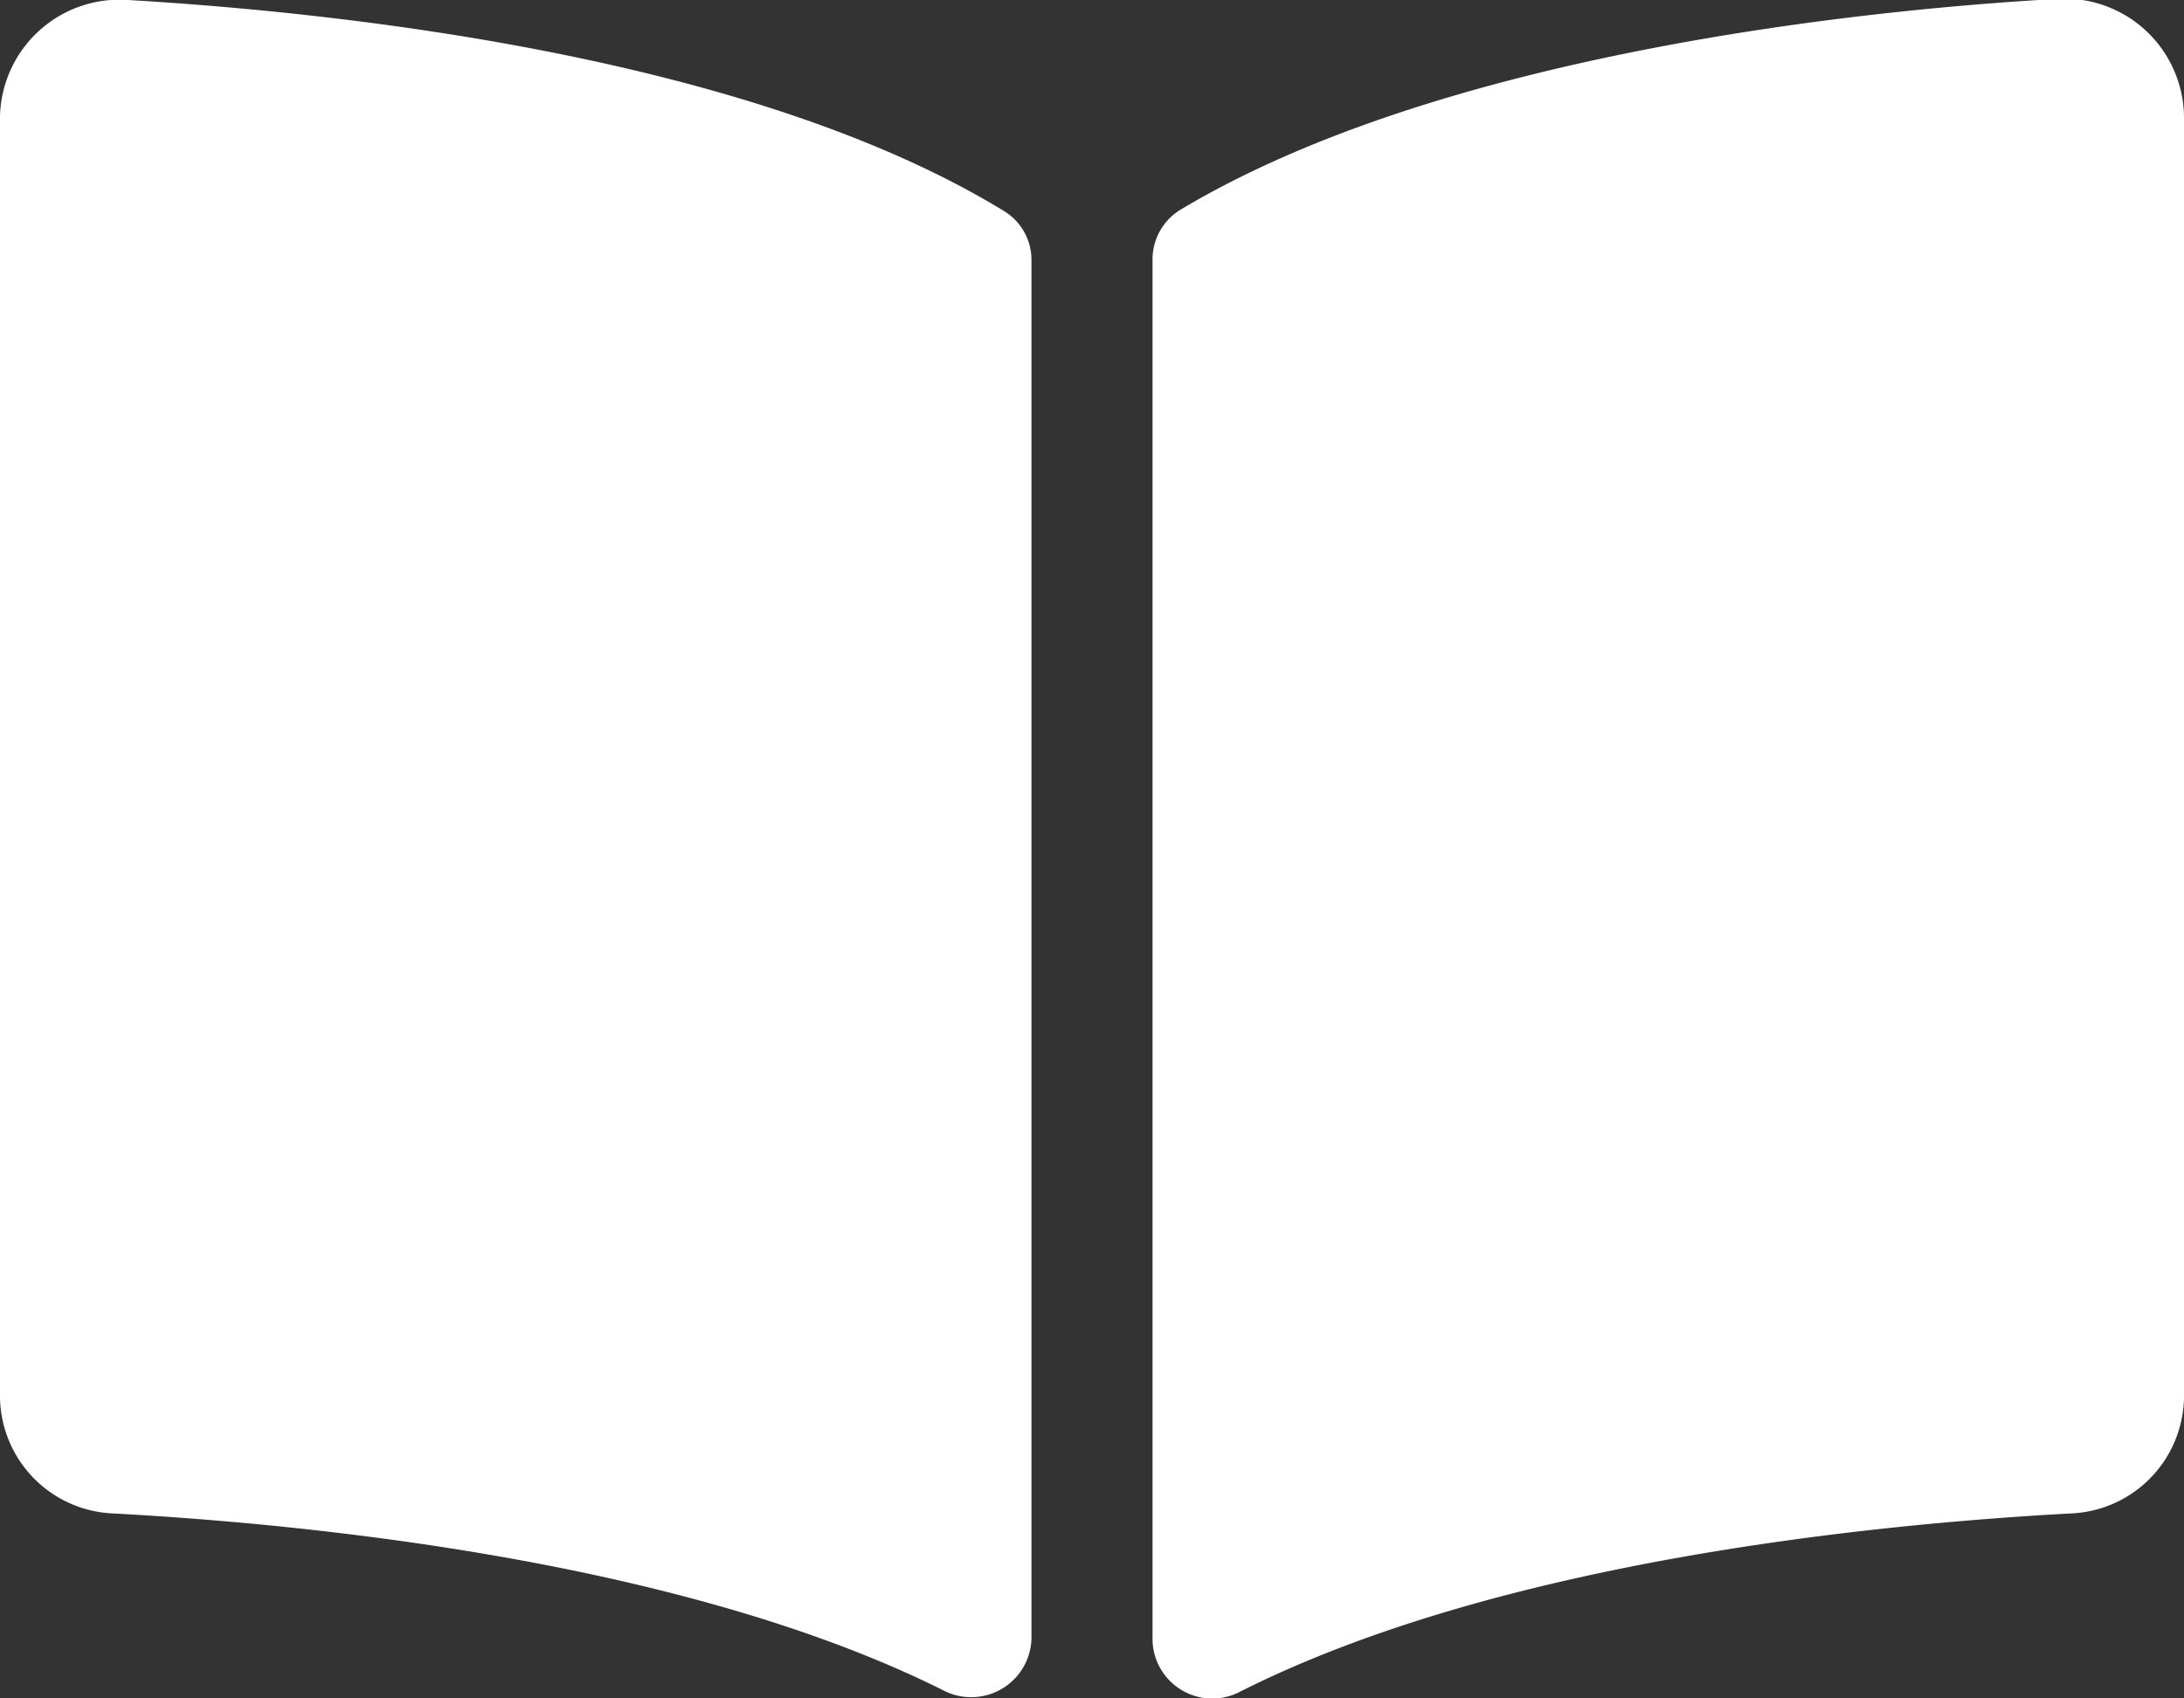 <svg xmlns="http://www.w3.org/2000/svg" viewBox="0 0 42.75 33.25"><rect x="0" y="0" width="42.75" height="33.25" fill="#333333" stroke="none"/><defs><style>.cls-1{fill:#fff;}</style></defs><g id="レイヤー_2" data-name="レイヤー 2"><g id="レイヤー_1-2" data-name="レイヤー 1"><path class="cls-1" d="M20.19,5.09v27a1.18,1.18,0,0,1-1.73,1C13.33,30.53,5.9,29.83,2.23,29.63A2.31,2.31,0,0,1,0,27.36V2.28A2.34,2.34,0,0,1,2.51,0C6.57.24,14.66,1.08,19.65,4.13A1.12,1.12,0,0,1,20.19,5.09ZM42.75,2.28V27.36a2.31,2.31,0,0,1-2.23,2.27c-3.67.2-11.1.9-16.23,3.48a1.17,1.17,0,0,1-1.73-1v-27a1.14,1.14,0,0,1,.54-1c5-3,13.08-3.9,17.14-4.13A2.34,2.34,0,0,1,42.75,2.28Z"/></g></g></svg>